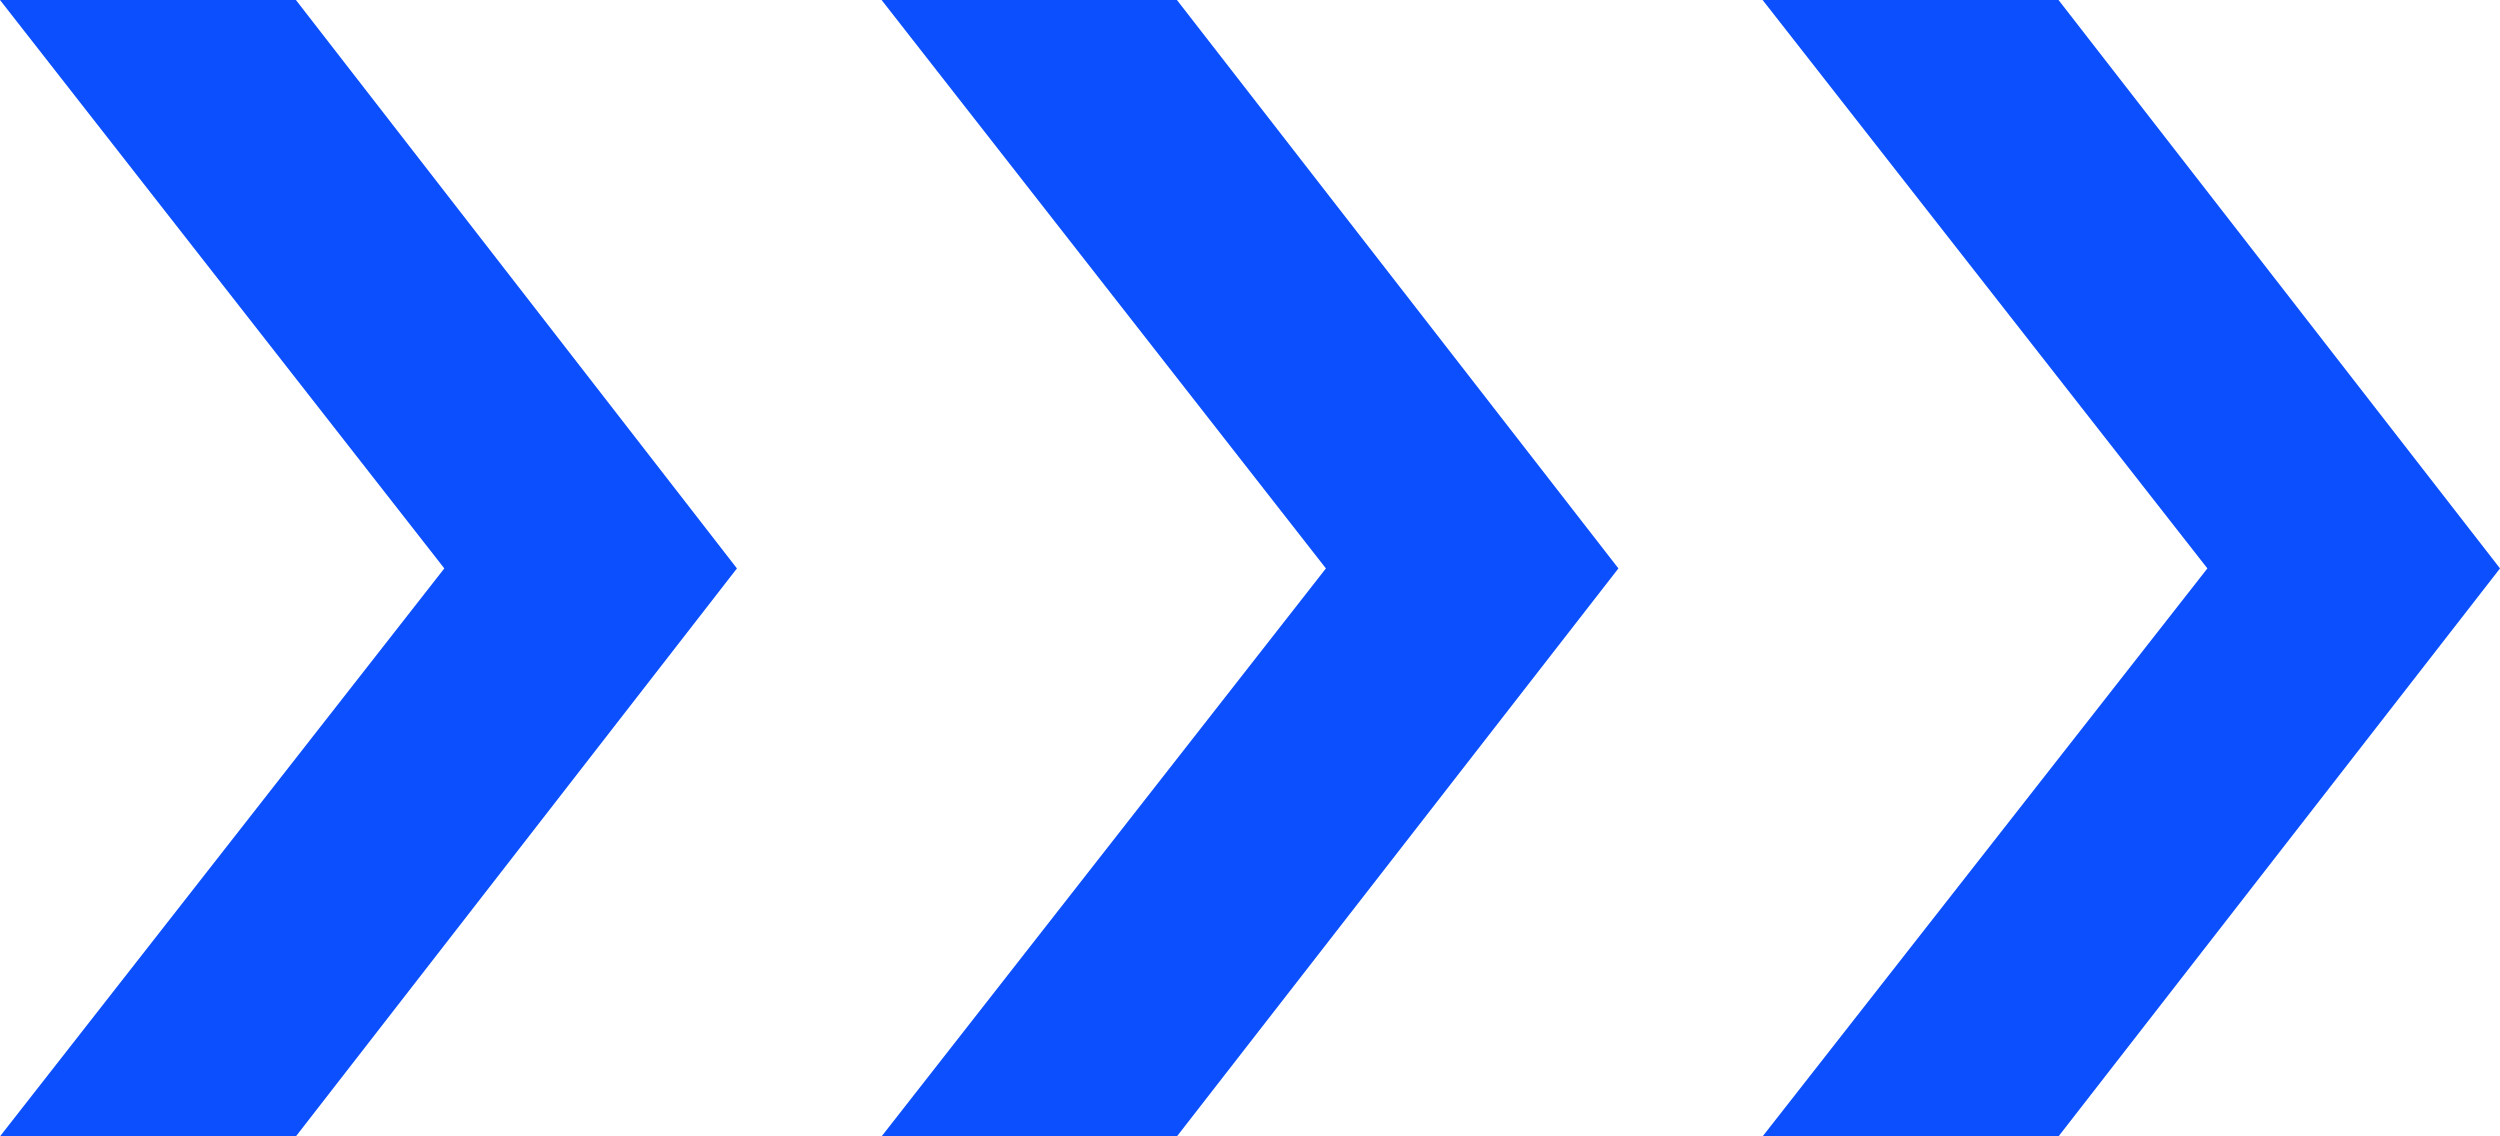 <?xml version="1.0" encoding="UTF-8"?>
<svg width="22px" height="10px" viewBox="0 0 22 10" version="1.1" xmlns="http://www.w3.org/2000/svg" xmlns:xlink="http://www.w3.org/1999/xlink">
    <title>markers_blue</title>
    <g id="Page-1" stroke="none" stroke-width="1" fill="none" fill-rule="evenodd">
        <g id="Mobile-B" transform="translate(-16, -314)" fill="#0B4FFF" fill-rule="nonzero">
            <g id="Group-4" transform="translate(16, 303)">
                <g id="markers_blue" transform="translate(0, 11)">
                    <path d="M6.485,5.002 L2.604,0 L0,0 L3.91,5.002 L0,10 L2.604,10 L6.485,5.002 Z M14.242,5.002 L10.357,0 L7.758,0 L11.668,5.002 L7.758,10 L10.357,10 L14.242,5.002 Z M22,5.002 L18.115,0 L15.511,0 L19.425,5.002 L15.511,10 L18.115,10 L22,5.002 Z" id="Combined-Shape"></path>
                </g>
            </g>
        </g>
    </g>
</svg>